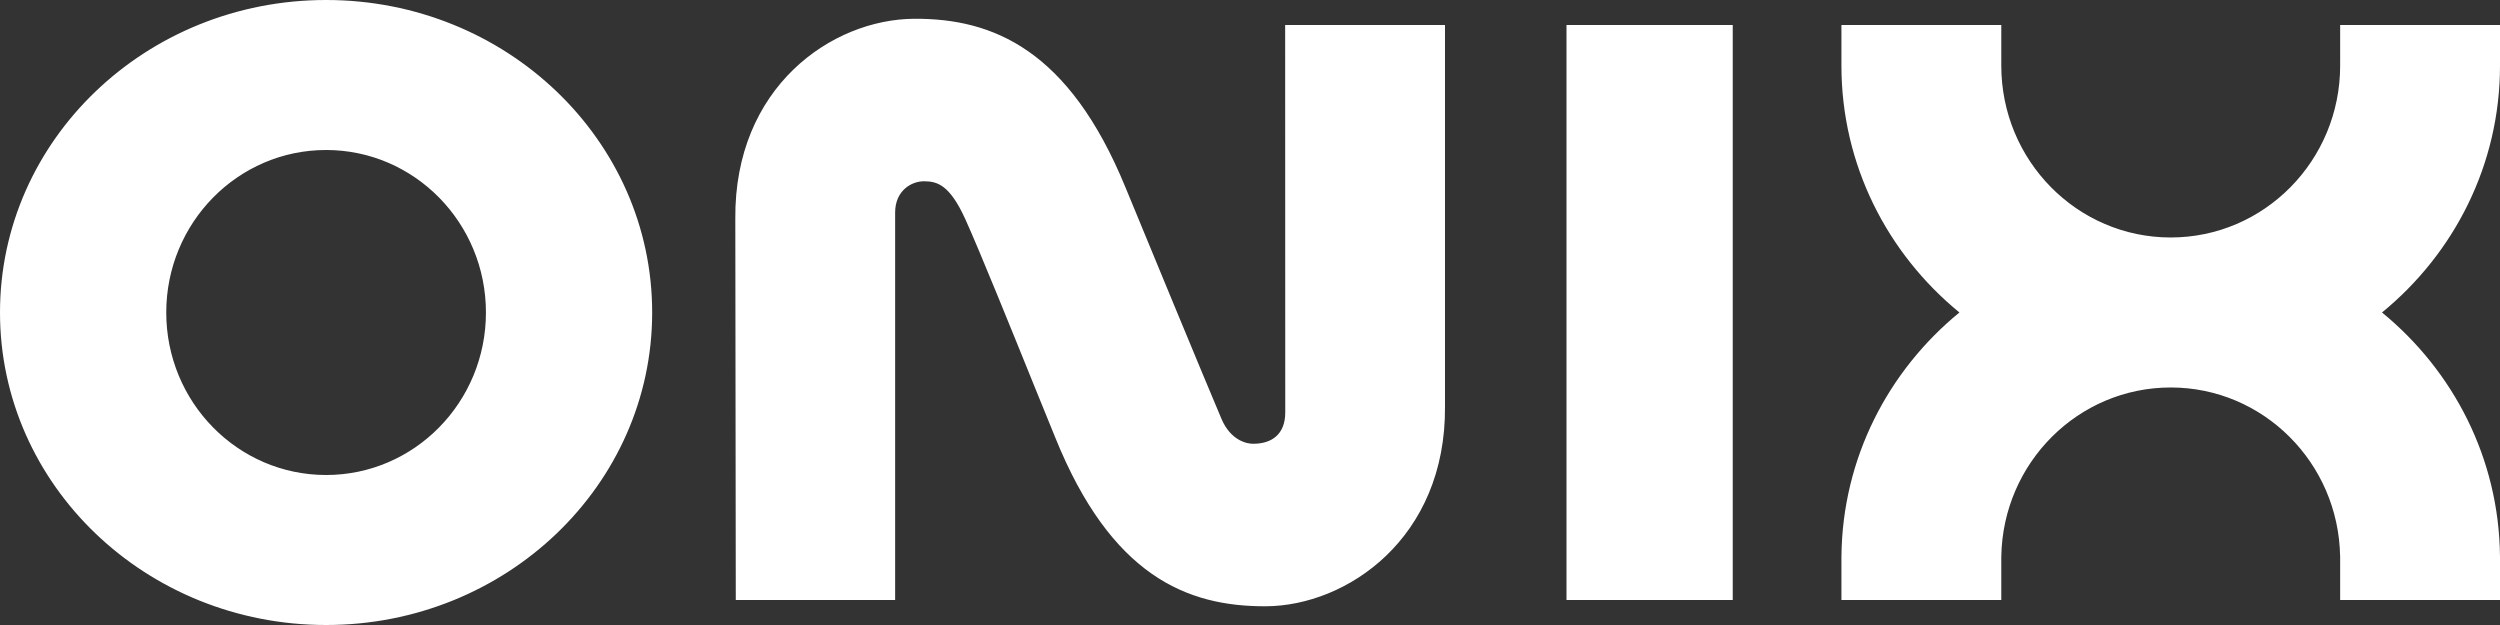 <svg width="128" height="32" viewBox="0 0 128 32" fill="none" xmlns="http://www.w3.org/2000/svg">
<rect x="0" y="0" width="128" height="32" fill="#333333" stroke="none"/>
<g style="mix-blend-mode:difference">
<path fill-rule="evenodd" clip-rule="evenodd" d="M16.696 32C7.475 32 0 24.837 0 16C0 7.163 7.475 0 16.696 0C25.916 0 33.391 7.163 33.391 16C33.391 24.837 25.916 32 16.696 32ZM16.696 24.32C21.216 24.32 24.88 20.595 24.88 16C24.88 11.405 21.216 7.68 16.696 7.68C12.176 7.68 8.512 11.405 8.512 16C8.512 20.595 12.176 24.32 16.696 24.32ZM62.542 21.451C61.857 19.851 58.283 11.201 57.627 9.601C54.729 2.529 50.828 0.941 46.814 0.961C42.592 0.982 37.59 4.451 37.648 11.201L37.672 30.721L45.831 30.721V10.879C45.831 9.76 46.668 9.273 47.323 9.281C47.977 9.29 48.614 9.441 49.423 11.219C50.125 12.762 51.845 17.014 52.998 19.866L52.999 19.868C53.478 21.053 53.859 21.995 54.029 22.401C56.889 29.473 60.763 31.061 64.818 31.041C68.943 31.02 74.041 27.577 73.984 20.801V1.281H65.8L65.805 21.121C65.804 22.253 65.094 22.723 64.163 22.721C63.846 22.725 63.017 22.561 62.542 21.451ZM88.716 30.719H80.205V1.279H88.716V30.719ZM94.281 3.359C94.281 8.436 96.63 12.976 100.322 15.999C96.668 18.991 94.331 23.467 94.282 28.479L94.281 28.479V30.719H102.466V28.479H102.467C102.551 23.693 106.402 19.839 111.141 19.839C115.879 19.839 119.73 23.693 119.814 28.479H119.816V30.719H128V28.479L127.999 28.479C127.95 23.467 125.613 18.991 121.959 15.999C125.652 12.976 128 8.436 128 3.359C128 3.306 128 3.253 127.999 3.199L128 3.199V1.279H119.816V3.199H119.814C119.815 3.253 119.816 3.306 119.816 3.359C119.816 8.219 115.932 12.159 111.141 12.159C106.35 12.159 102.466 8.219 102.466 3.359C102.466 3.306 102.466 3.253 102.467 3.199H102.466V1.279H94.281V3.199L94.282 3.199C94.282 3.253 94.281 3.306 94.281 3.359Z" fill="white"/>
</g>
</svg>
